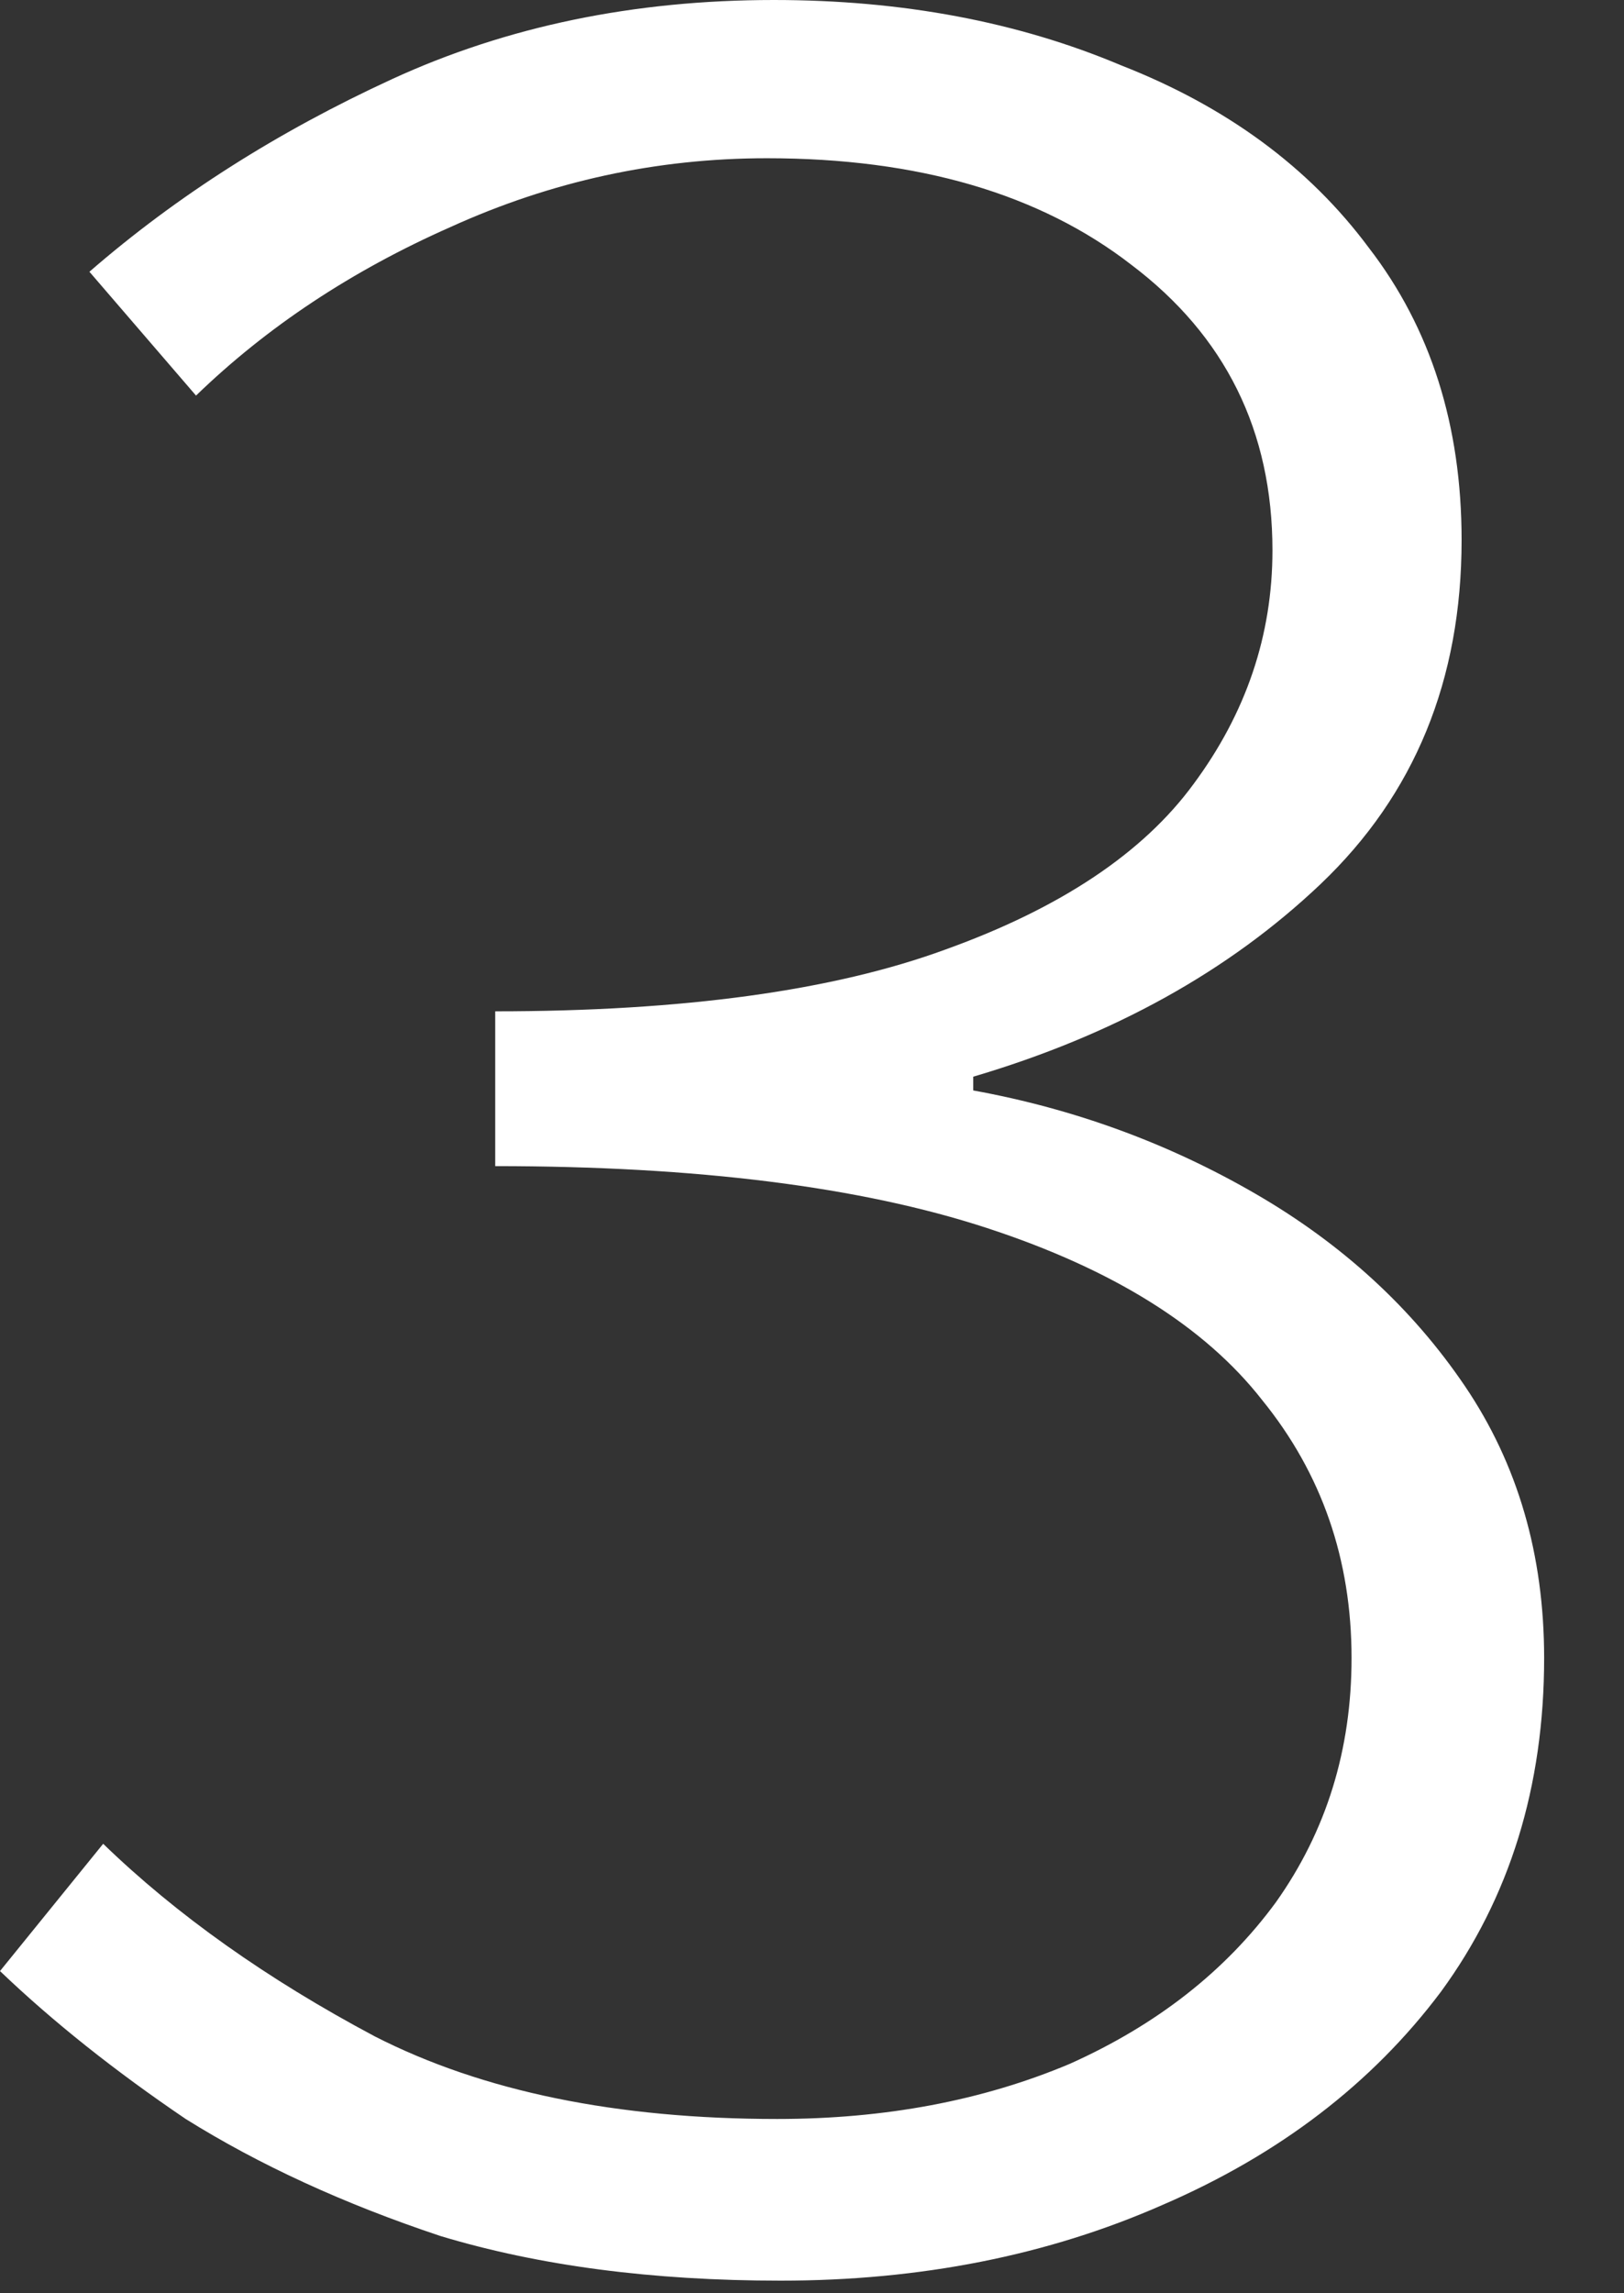 <svg width="17" height="24" viewBox="0 0 17 24" fill="none" xmlns="http://www.w3.org/2000/svg">
<rect x="0" y="0" width="17" height="24" fill="#333333" stroke="none"/>
<path d="M8.172 23.868C6.828 23.868 5.64 23.712 4.608 23.4C3.6 23.064 2.712 22.656 1.944 22.176C1.2 21.672 0.552 21.156 0 20.628L1.08 19.296C1.848 20.04 2.796 20.712 3.924 21.312C5.052 21.888 6.456 22.176 8.136 22.176C9.264 22.176 10.284 21.984 11.196 21.6C12.108 21.192 12.828 20.628 13.356 19.908C13.884 19.164 14.148 18.312 14.148 17.352C14.148 16.32 13.836 15.42 13.212 14.652C12.612 13.884 11.652 13.284 10.332 12.852C9.012 12.42 7.296 12.204 5.184 12.204V10.584C7.152 10.584 8.724 10.368 9.9 9.936C11.1 9.504 11.964 8.928 12.492 8.208C13.044 7.464 13.32 6.648 13.32 5.76C13.32 4.512 12.828 3.516 11.844 2.772C10.884 2.028 9.612 1.656 8.028 1.656C6.876 1.656 5.772 1.896 4.716 2.376C3.684 2.832 2.796 3.42 2.052 4.14L0.936 2.844C1.848 2.052 2.904 1.38 4.104 0.828C5.304 0.276 6.636 0 8.1 0C9.444 0 10.656 0.228 11.736 0.684C12.84 1.116 13.704 1.752 14.328 2.592C14.976 3.432 15.3 4.452 15.3 5.652C15.3 7.116 14.808 8.316 13.824 9.252C12.864 10.164 11.652 10.836 10.188 11.268V11.412C11.244 11.604 12.228 11.964 13.14 12.492C14.052 13.02 14.784 13.692 15.336 14.508C15.888 15.324 16.164 16.272 16.164 17.352C16.164 18.696 15.804 19.86 15.084 20.844C14.364 21.804 13.392 22.548 12.168 23.076C10.968 23.604 9.636 23.868 8.172 23.868Z" fill="white"/>
</svg>
